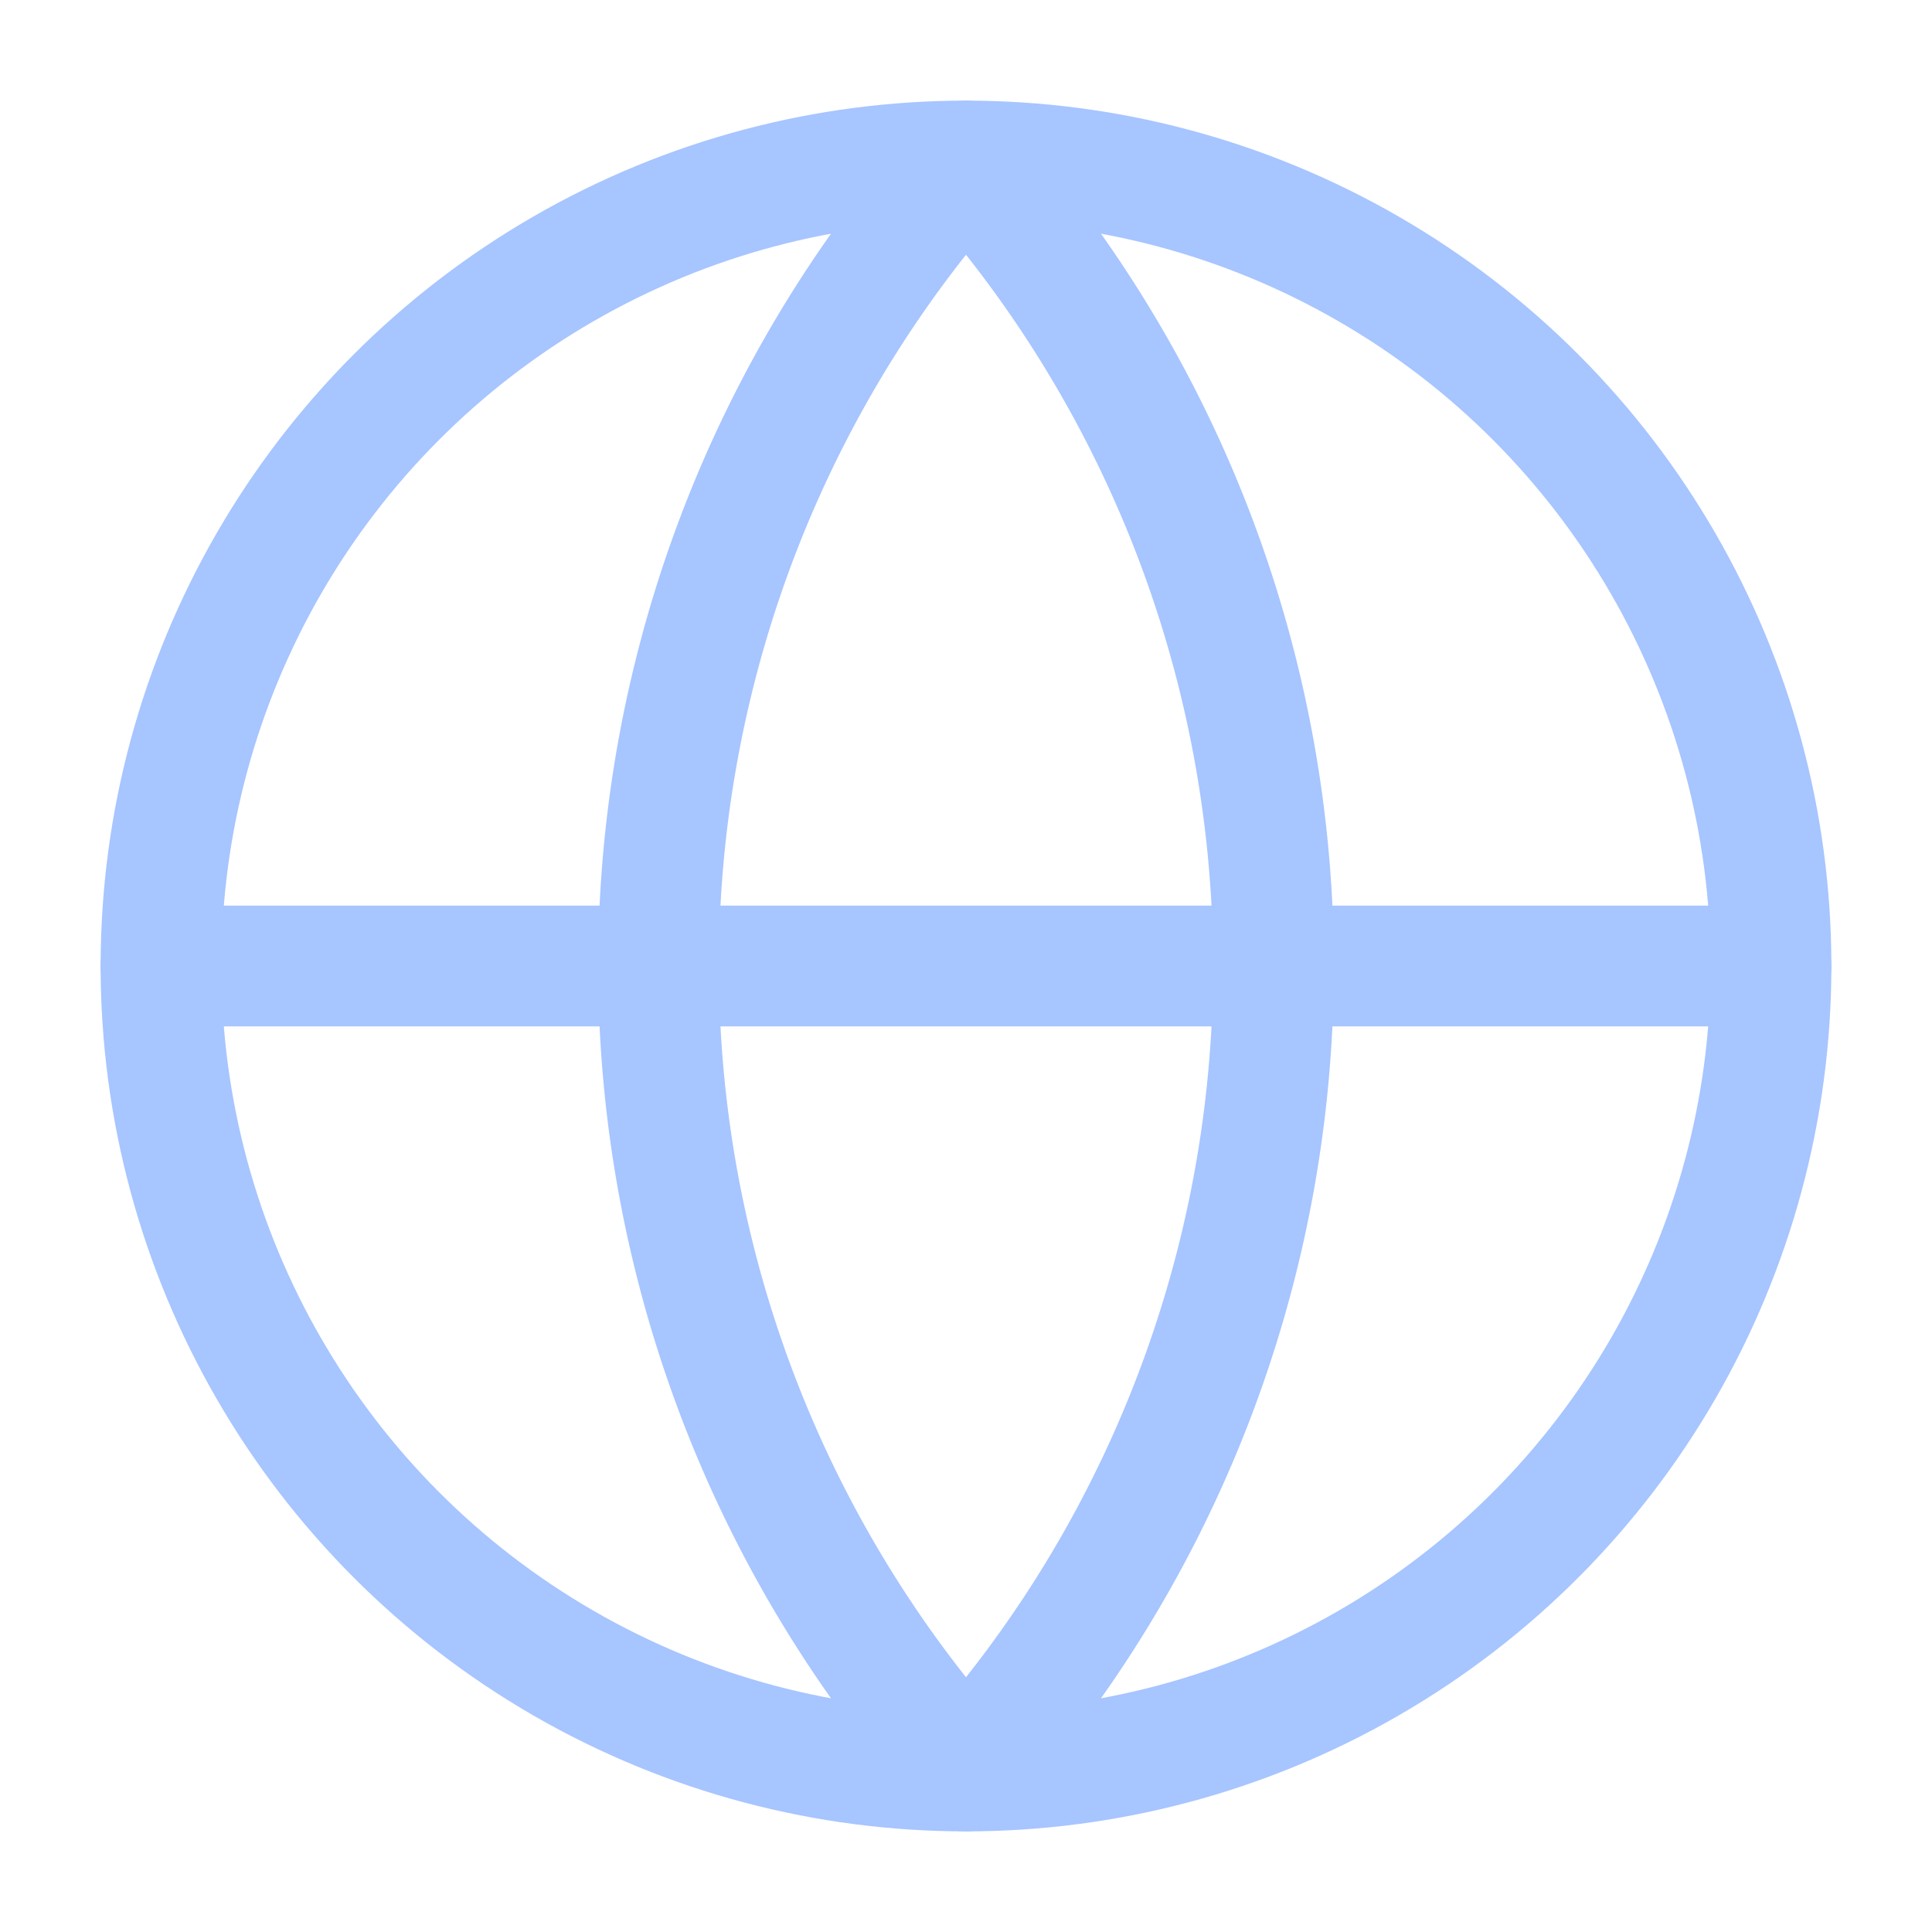 <svg xmlns="http://www.w3.org/2000/svg" viewBox="0 0 24 24" width="24" height="24" fill="none" stroke="#a7c5ff" stroke-width="1.5" stroke-linecap="round" stroke-linejoin="round"><circle cx="12" cy="12" r="10"/><path d="M2 12h20M12 2a15 15 0 010 20M12 2a15 15 0 000 20" /></svg>